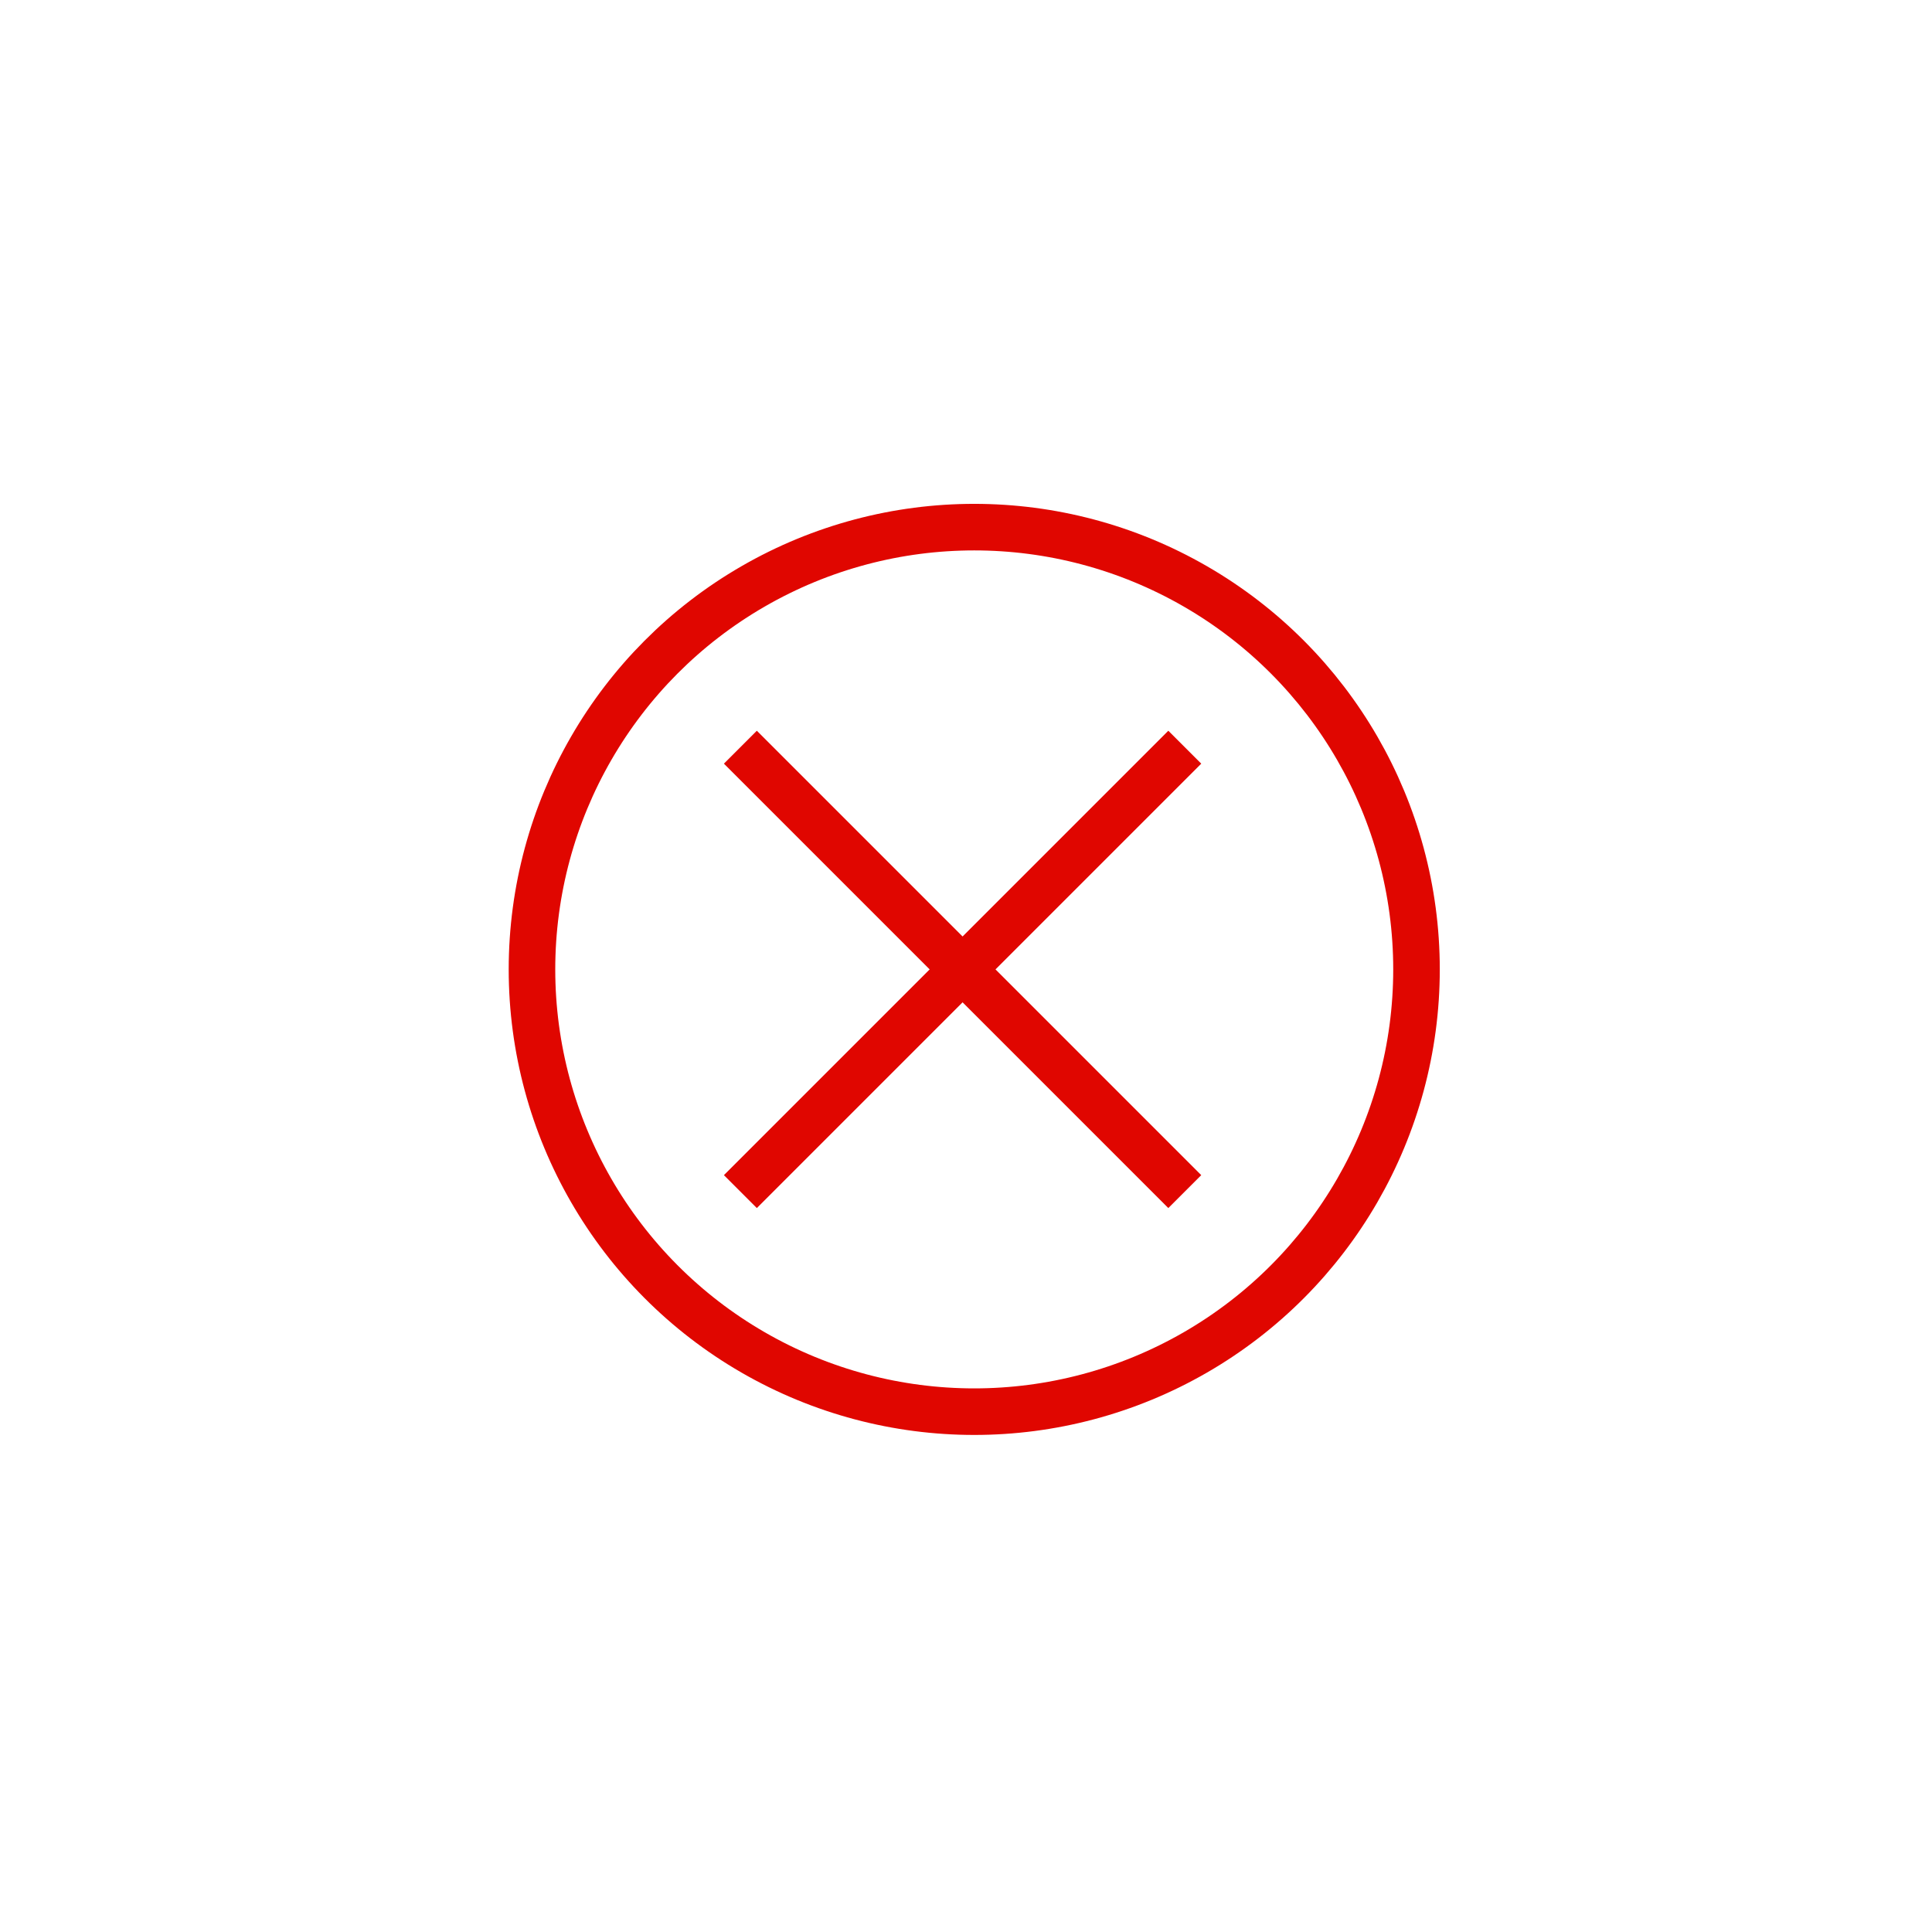 <?xml version="1.0" encoding="UTF-8"?>
<svg width="83px" height="83px" viewBox="0 0 83 83" version="1.1" xmlns="http://www.w3.org/2000/svg" xmlns:xlink="http://www.w3.org/1999/xlink">
    <title>close</title>
    <g id="Page-1" stroke="none" stroke-width="1" fill="none" fill-rule="evenodd">
        <g id="Desktop_HomepagePOPUP" transform="translate(-982, -725)">
            <g id="close" transform="translate(1023.854, 766.646) rotate(45) translate(-1023.854, -766.646) translate(996.854, 739.646)">
                <g id="Group-6">
                    <rect id="Rectangle" fill="#E00600" transform="translate(26.646, 27.354) rotate(-270) translate(-26.646, -27.354) " x="13.146" y="26.354" width="27" height="2"></rect>
                    <rect id="Rectangle" fill="#E00600" transform="translate(26.646, 27.354) rotate(-360) translate(-26.646, -27.354) " x="13.146" y="26.354" width="27" height="2"></rect>
                    <circle id="Oval" stroke="#E00600" stroke-width="2" transform="translate(27, 27) rotate(315) translate(-27, -27) " cx="27" cy="27" r="19"></circle>
                </g>
            </g>
        </g>
    </g>
</svg>